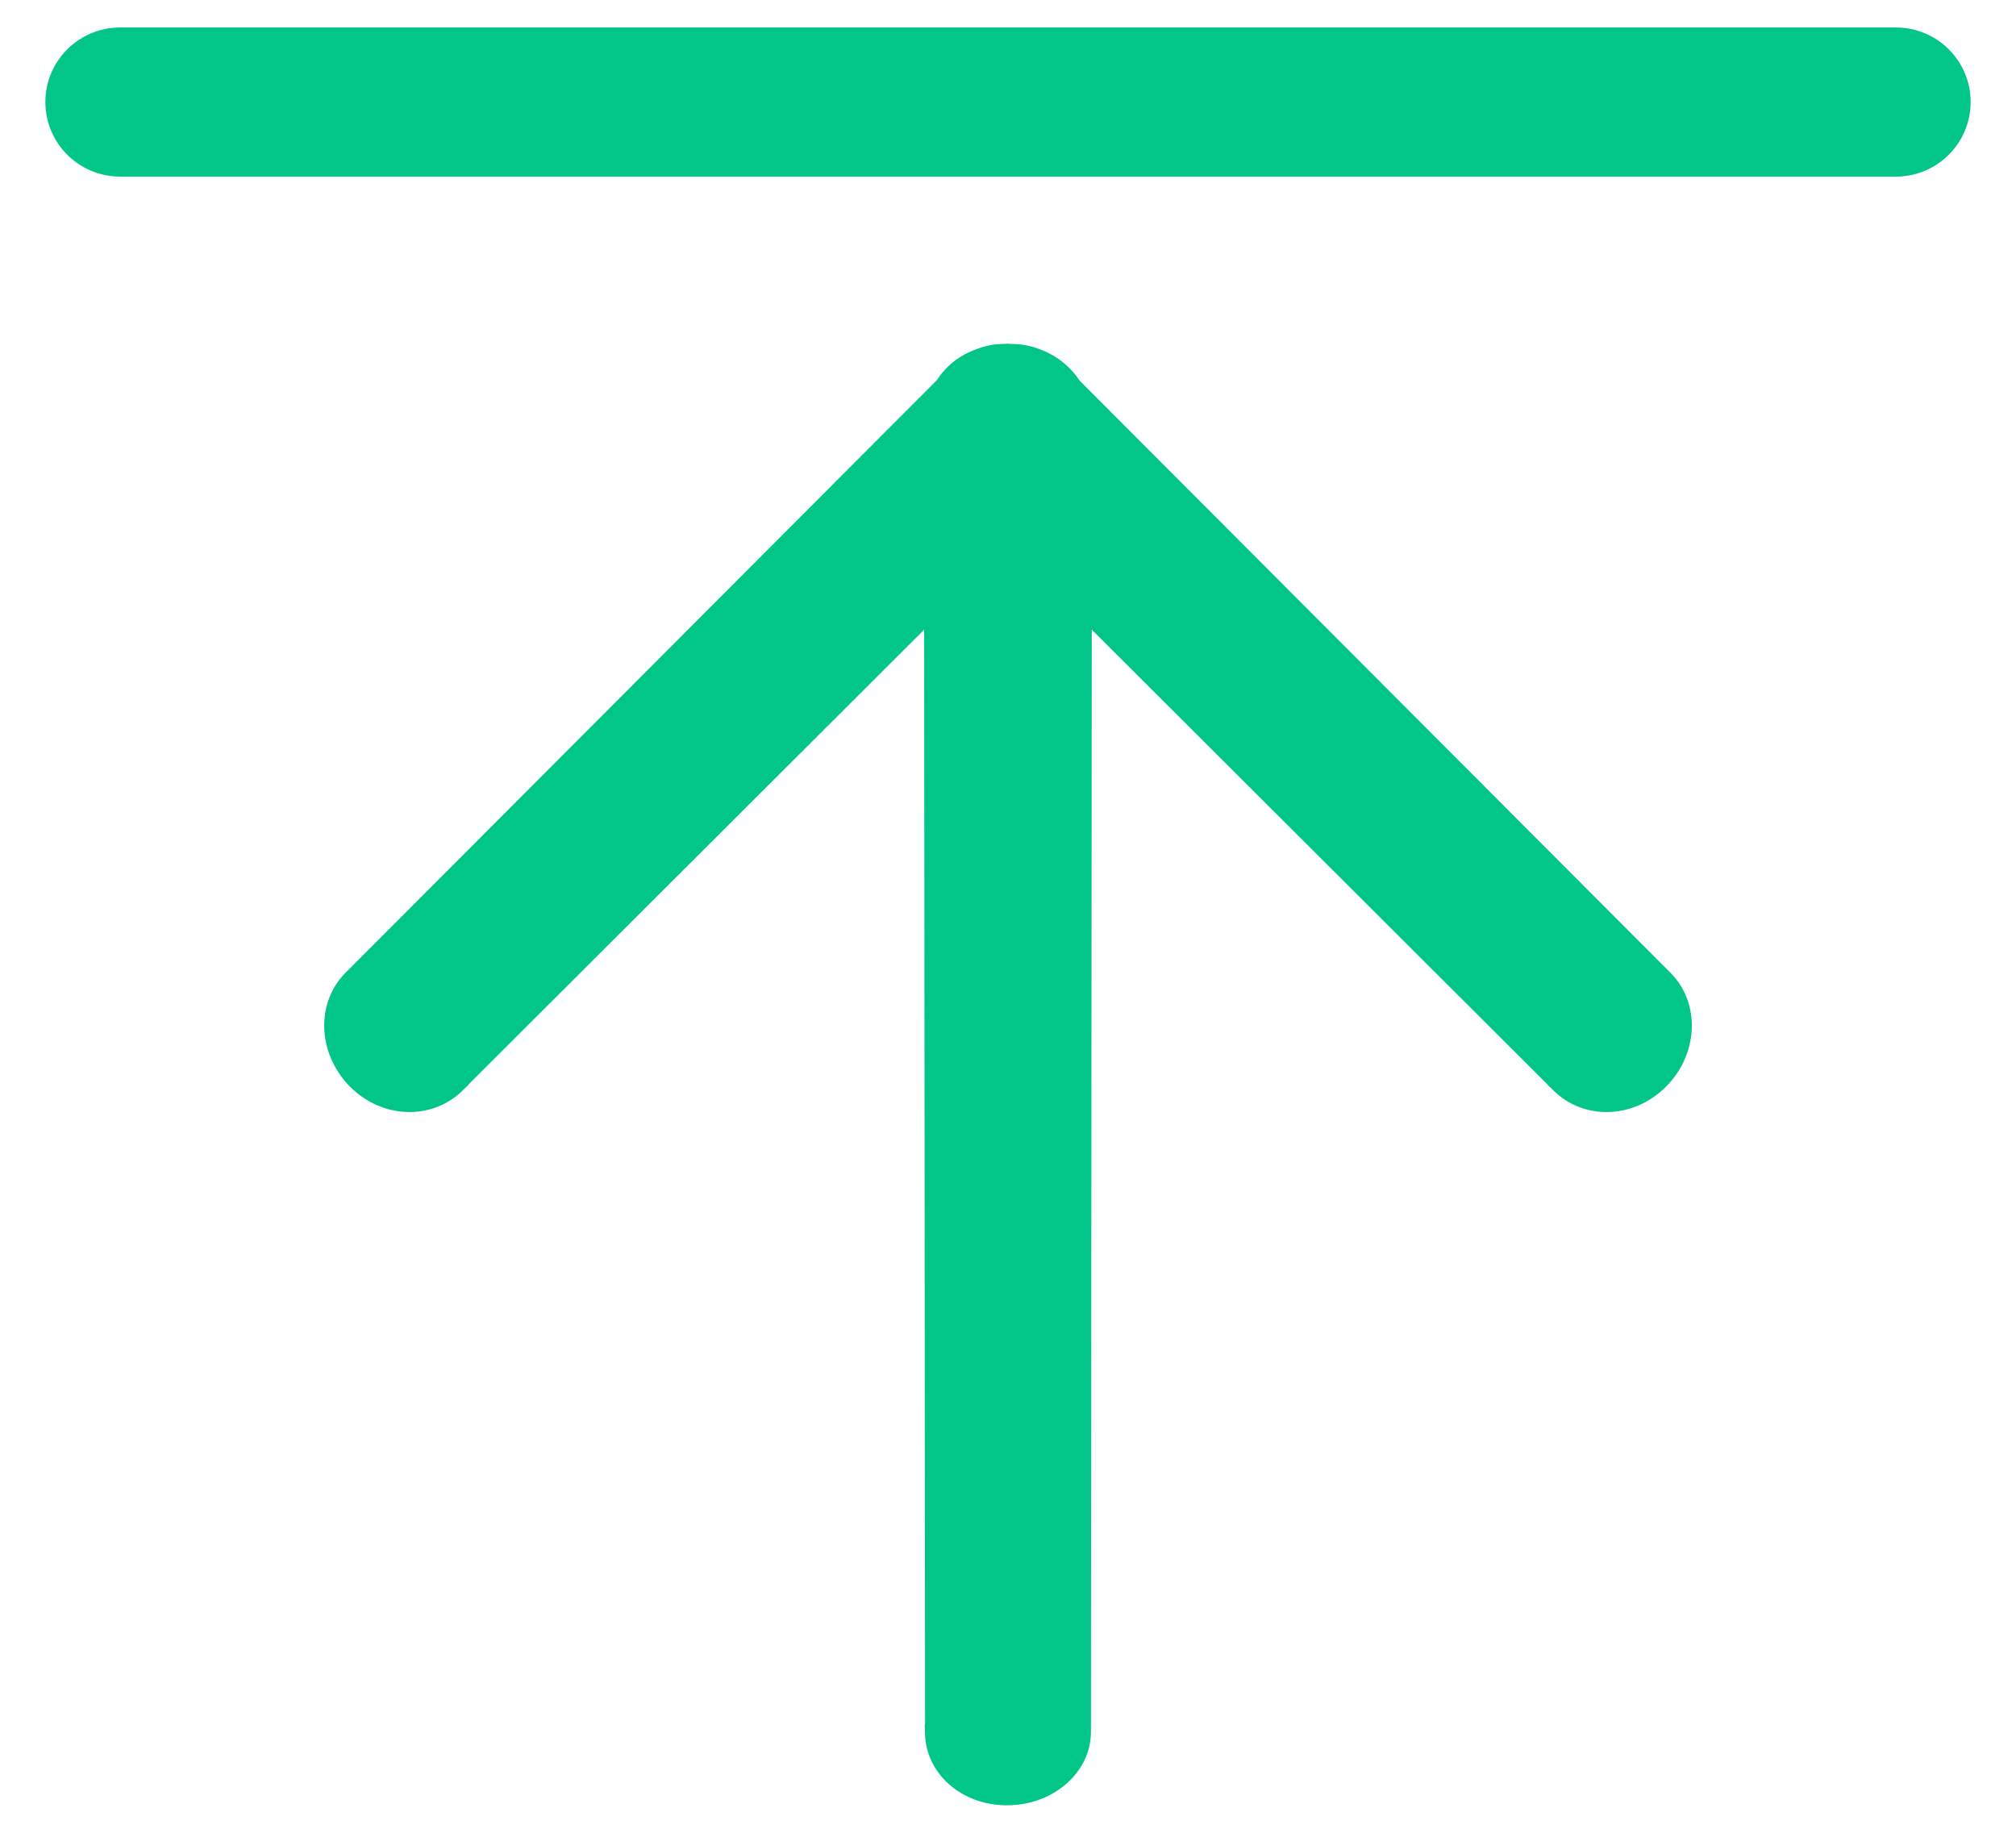 <?xml version="1.0" encoding="UTF-8"?>
<svg width="22px" height="20px" viewBox="0 0 22 20" version="1.1" xmlns="http://www.w3.org/2000/svg" xmlns:xlink="http://www.w3.org/1999/xlink">
    <!-- Generator: Sketch 59 (86127) - https://sketch.com -->
    <title>回到顶部</title>
    <desc>Created with Sketch.</desc>
    <g id="页面-1" stroke="none" stroke-width="1" fill="none" fill-rule="evenodd">
        <g id="首页-3" transform="translate(-1769, -1165)">
            <g id="编组-2" transform="translate(1758, 823)">
                <g id="回到顶部" transform="translate(10, 340)">
                    <g id="分组">
                        <rect id="矩形" fill="#000000" opacity="0" x="0" y="0" width="24" height="24"></rect>
                        <path d="M12.782,6.154 C12.675,5.993 12.521,5.873 12.342,5.81 C12.247,5.773 12.145,5.753 12.033,5.753 L12.029,5.753 L11.999,5.75 C11.985,5.75 11.973,5.752 11.959,5.753 C11.851,5.753 11.751,5.773 11.662,5.808 C11.476,5.872 11.322,5.994 11.225,6.147 L4.771,12.615 C4.62,12.766 4.538,12.971 4.538,13.191 C4.538,13.437 4.642,13.68 4.821,13.86 C4.999,14.037 5.23,14.135 5.469,14.135 C5.69,14.135 5.897,14.051 6.054,13.895 C6.06,13.887 6.067,13.881 6.075,13.874 C6.091,13.86 6.11,13.842 6.119,13.828 L11.085,8.871 L11.095,20.799 C11.091,20.825 11.091,20.849 11.093,20.872 L11.094,20.9 C11.094,21.348 11.487,21.7 11.989,21.7 C12.495,21.7 12.905,21.341 12.905,20.9 L12.914,8.871 L17.874,13.821 C17.89,13.841 17.908,13.858 17.927,13.874 L17.948,13.895 C18.103,14.051 18.31,14.135 18.531,14.135 C18.771,14.135 19.001,14.037 19.179,13.86 C19.536,13.503 19.559,12.945 19.229,12.615 L12.782,6.154 Z M21.691,2.3 L2.31,2.3 C1.86,2.3 1.495,2.665 1.495,3.113 C1.495,3.562 1.86,3.927 2.31,3.927 L21.691,3.927 C22.14,3.927 22.505,3.562 22.505,3.113 C22.505,2.665 22.14,2.3 21.691,2.3 L21.691,2.3 Z" id="形状" fill="#02C687" fill-rule="nonzero"></path>
                    </g>
                </g>
            </g>
        </g>
    </g>
</svg>